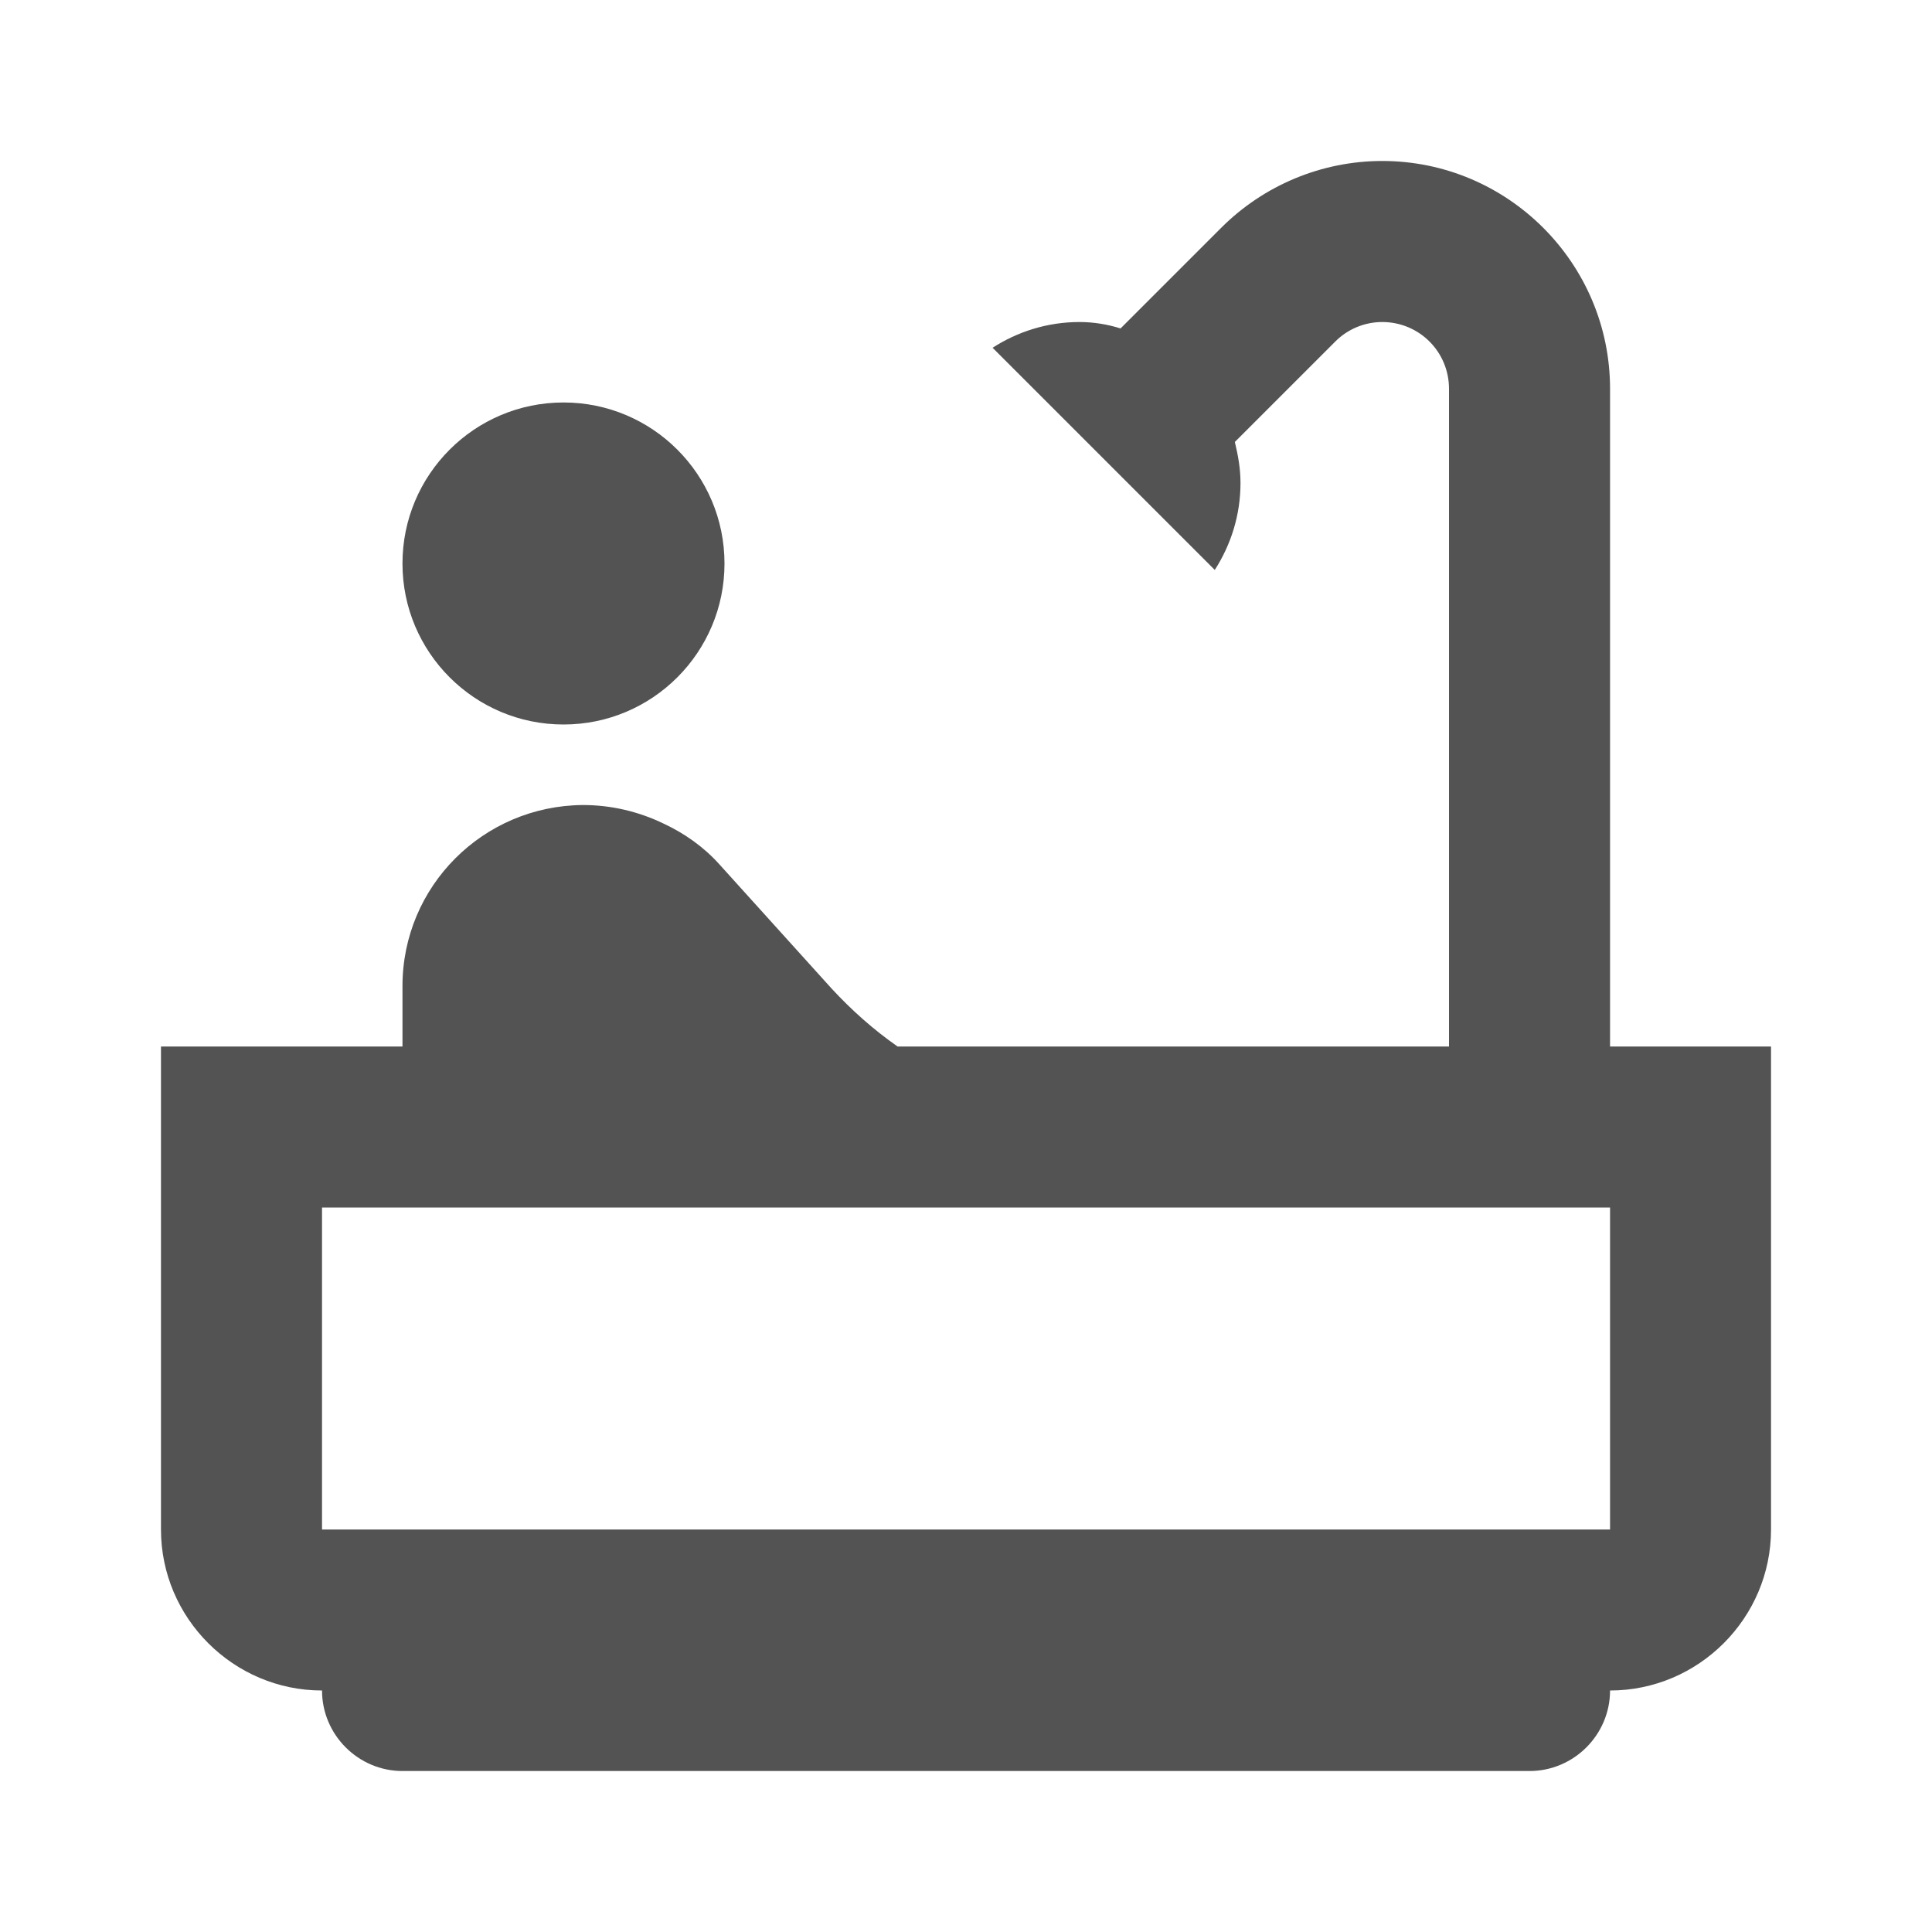 <svg width="25" height="25" viewBox="0 0 25 25" fill="none" xmlns="http://www.w3.org/2000/svg">
<g clip-path="url(#clip0_126_2917)">
<path d="M7.292 9.375C8.442 9.375 9.375 8.442 9.375 7.292C9.375 6.141 8.442 5.208 7.292 5.208C6.141 5.208 5.208 6.141 5.208 7.292C5.208 8.442 6.141 9.375 7.292 9.375Z" fill="#535353"/>
<path d="M20.834 13.542V5.031C20.834 3.406 19.511 2.083 17.886 2.083C17.104 2.083 16.354 2.396 15.802 2.948L14.5 4.25C14.334 4.198 14.156 4.167 13.969 4.167C13.552 4.167 13.167 4.292 12.844 4.5L15.719 7.375C15.927 7.052 16.052 6.667 16.052 6.25C16.052 6.062 16.021 5.896 15.979 5.719L17.281 4.417C17.438 4.26 17.656 4.167 17.886 4.167C18.365 4.167 18.75 4.552 18.75 5.031V13.542H11.615C11.302 13.323 11.021 13.073 10.761 12.792L9.302 11.177C9.104 10.958 8.854 10.781 8.584 10.656C8.261 10.5 7.906 10.417 7.542 10.417C6.25 10.427 5.208 11.469 5.208 12.76V13.542H2.083V19.792C2.083 20.938 3.021 21.875 4.167 21.875C4.167 22.448 4.636 22.917 5.208 22.917H19.792C20.365 22.917 20.834 22.448 20.834 21.875C21.979 21.875 22.917 20.938 22.917 19.792V13.542H20.834ZM20.834 19.792H4.167V15.625H20.834V19.792Z" fill="#535353"/>
</g>
<defs>
<clipPath id="clip0_126_2917">
<rect width="25" height="25" fill="white"/>
</clipPath>
</defs>
</svg>

